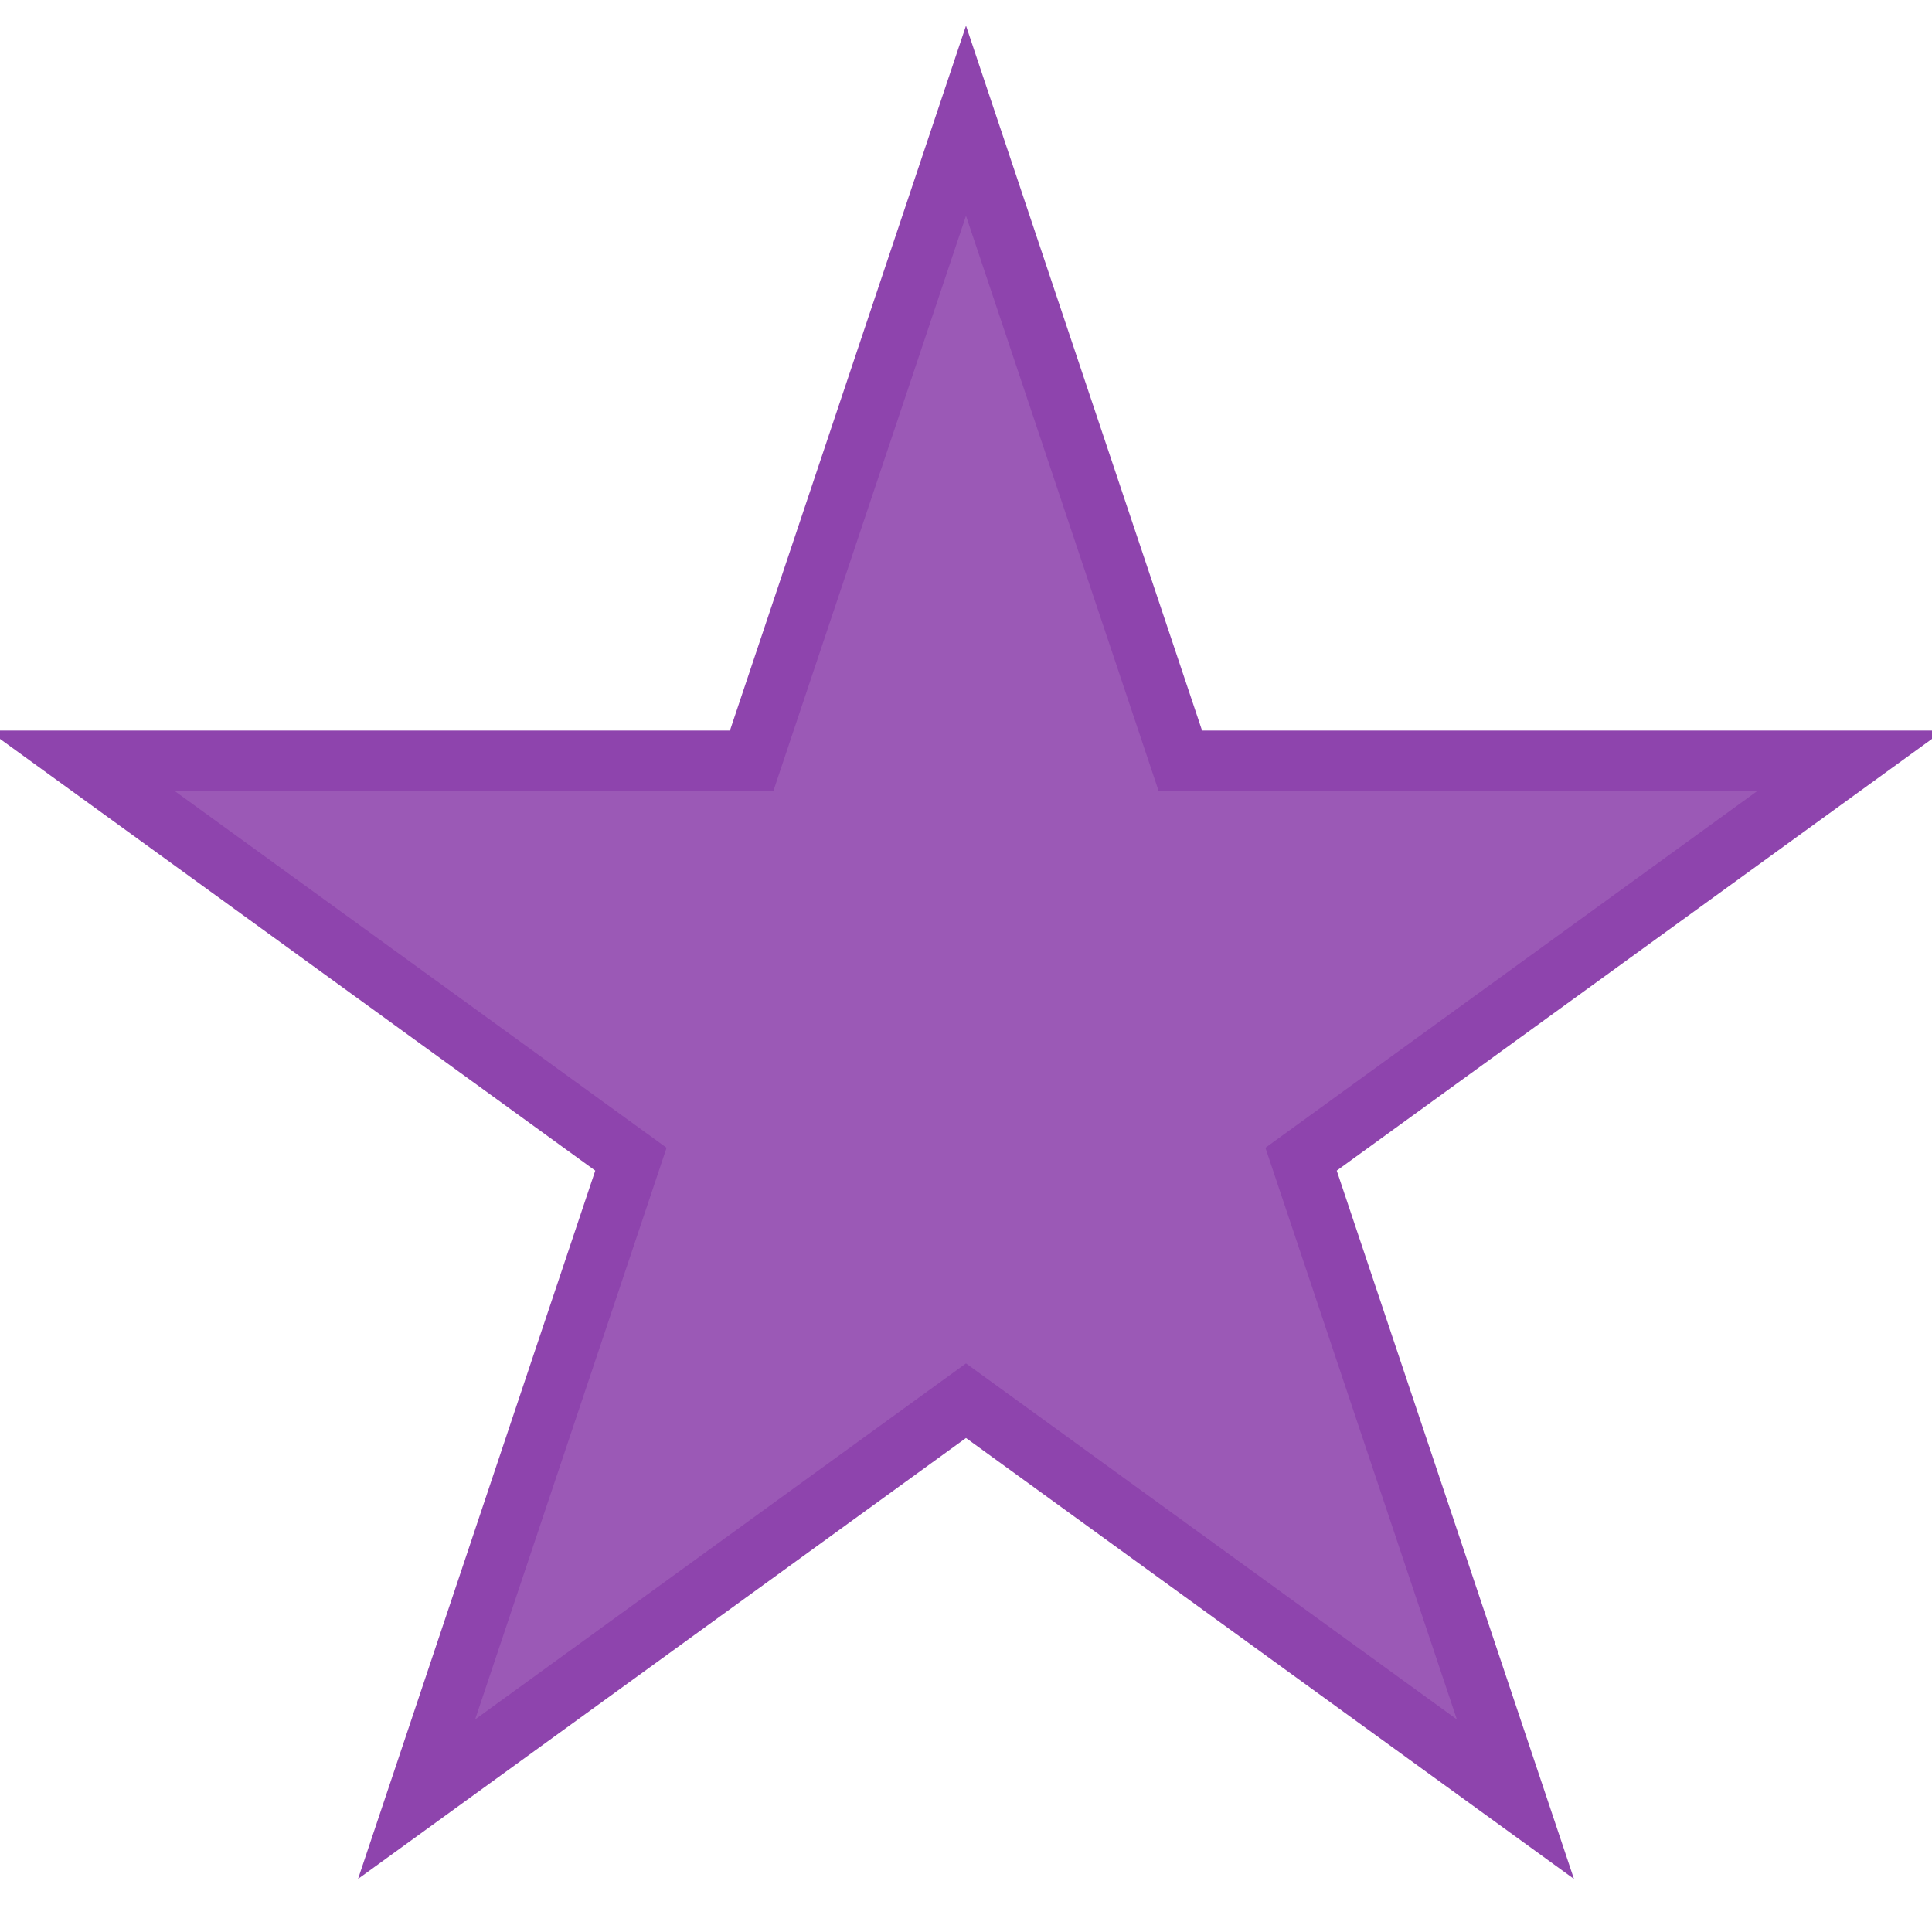 <?xml version="1.0" encoding="UTF-8" standalone="no"?>
<svg width="64" height="64" viewBox="0 0 64 64" fill="none" xmlns="http://www.w3.org/2000/svg">
  <path d="M32 4L39.1 25.2H61.3L43.1 38.4L50.2 59.6L32 46.4L13.8 59.6L20.9 38.4L2.7 25.2H24.9L32 4Z" fill="#9B59B6" stroke="#8E44AD" stroke-width="2"/>
</svg>
